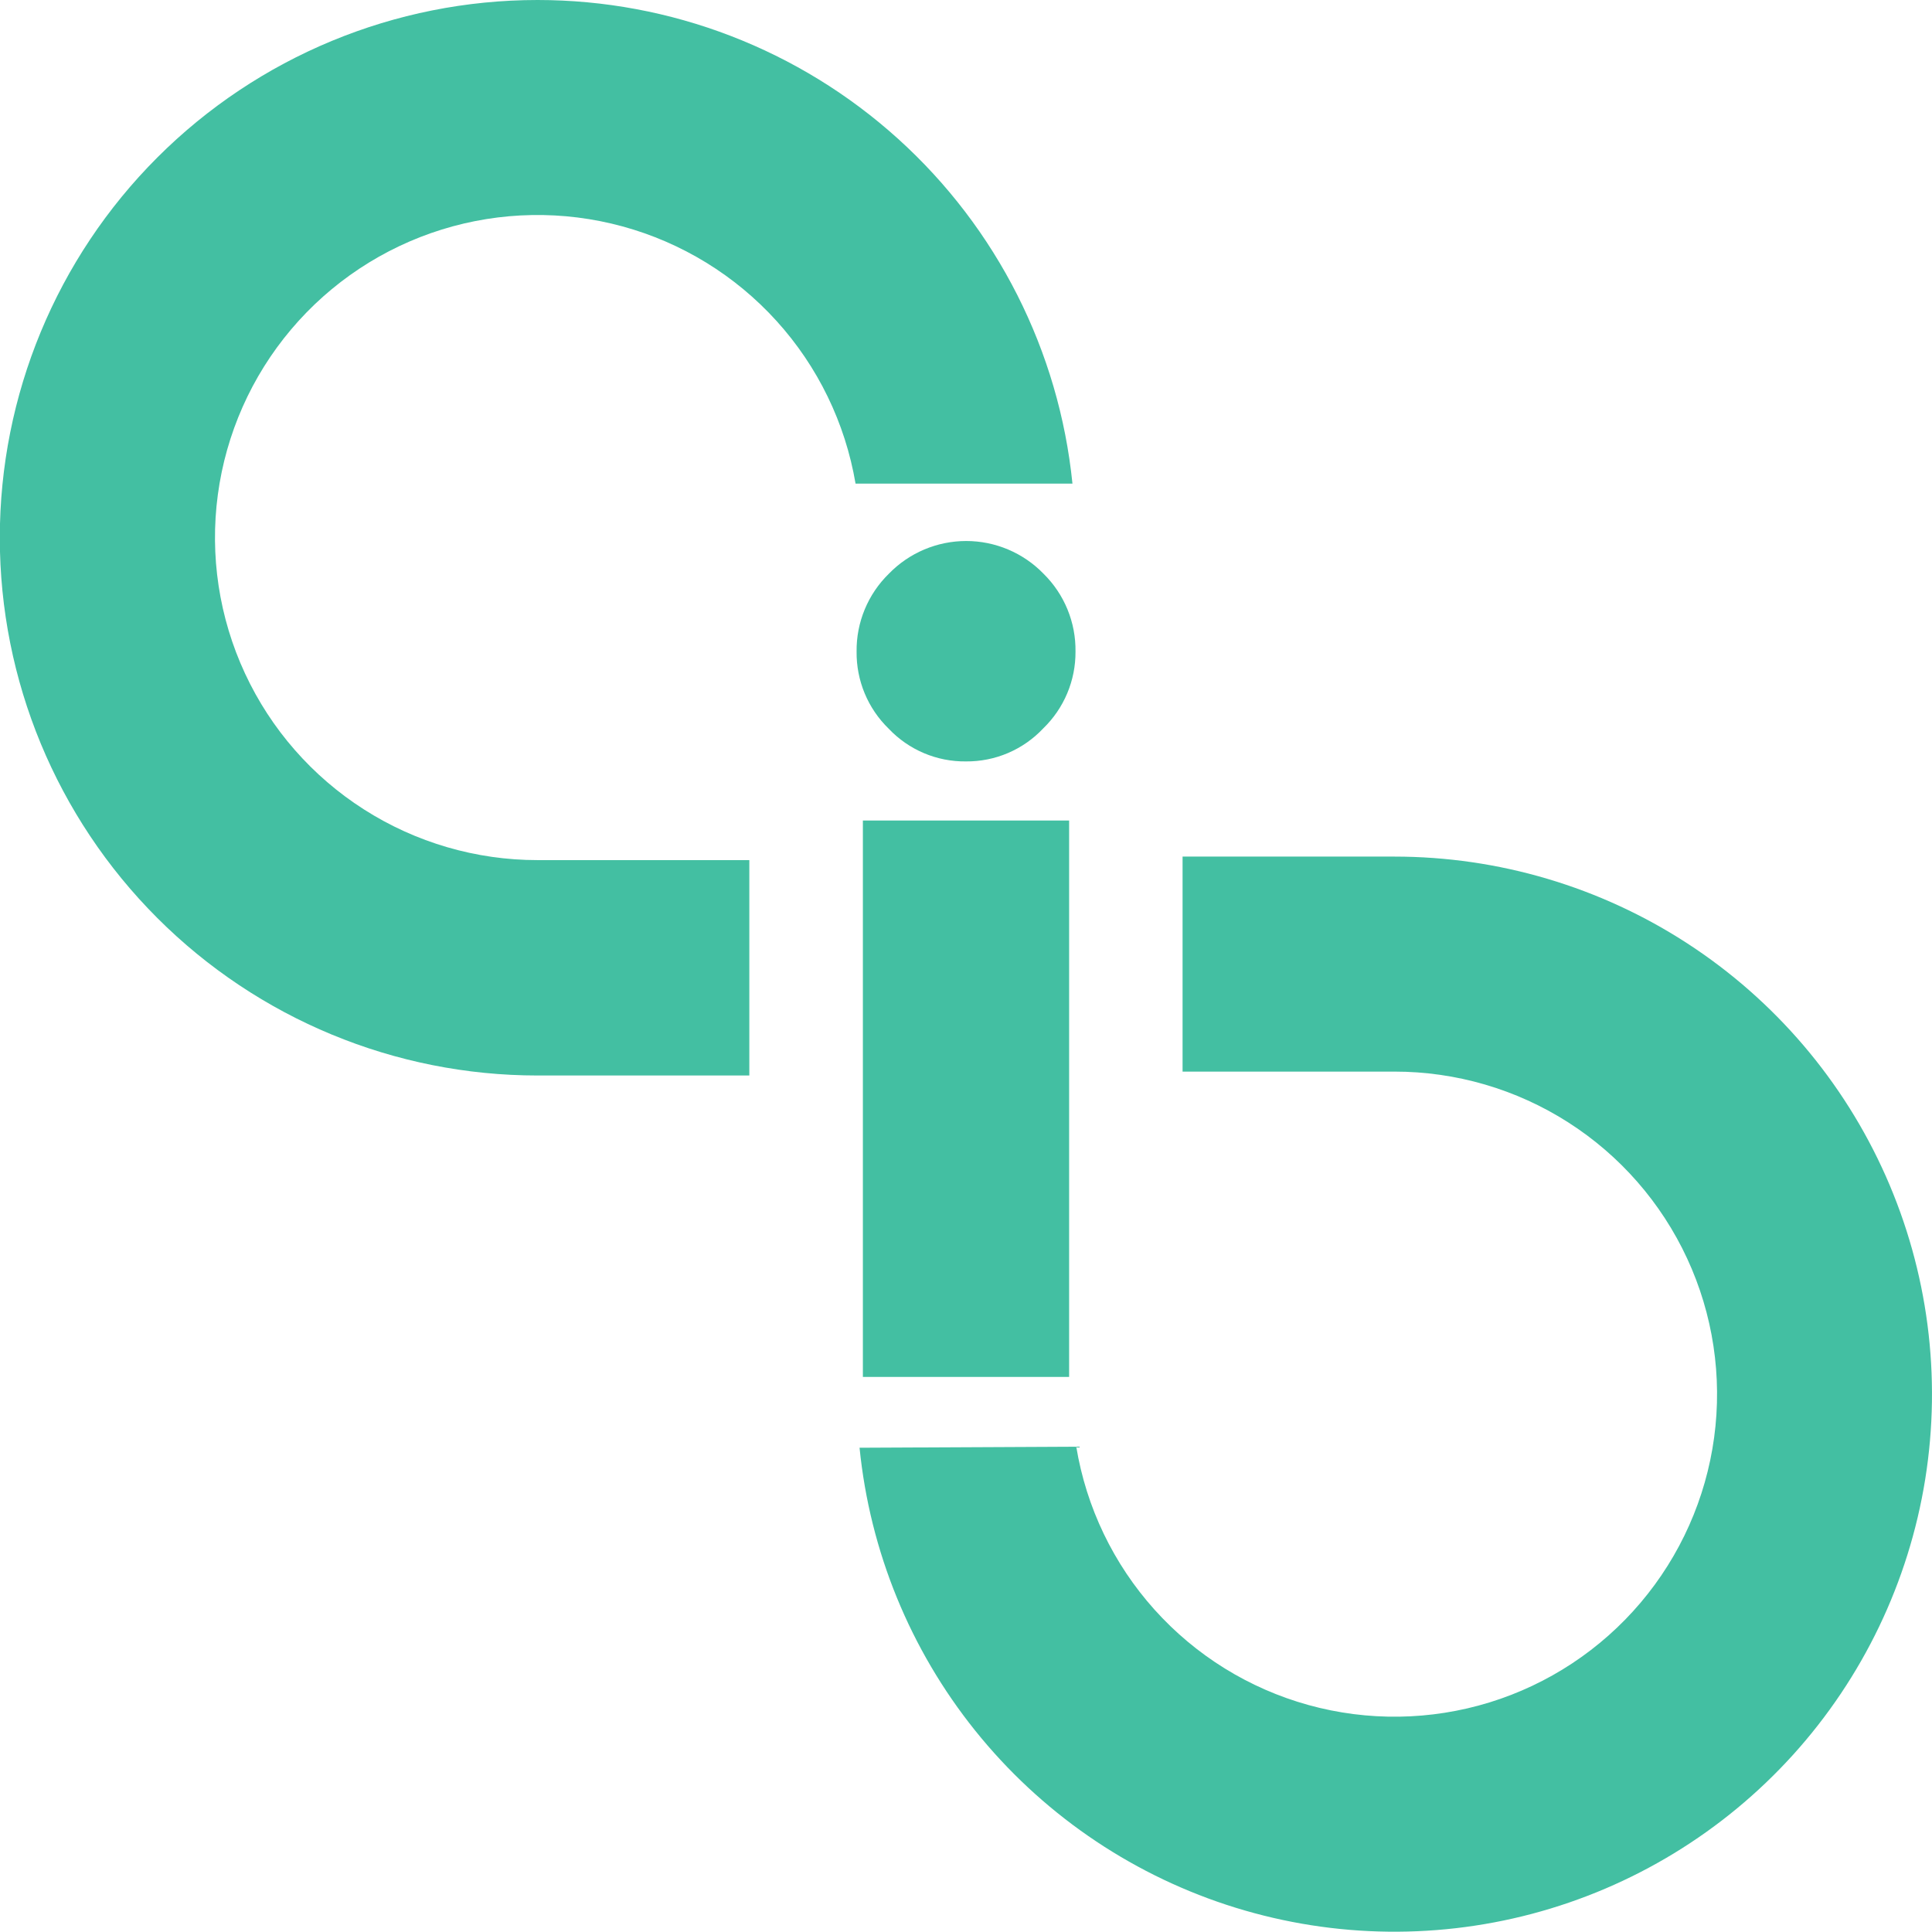 <svg width="223" height="223" viewBox="0 0 223 223" fill="none" xmlns="http://www.w3.org/2000/svg">
<g clip-path="url(#clip0)">
<path d="M62.047 0C45.586 0 29.798 6.539 18.157 18.18C6.517 29.82 -0.022 45.608 -0.022 62.07C-0.022 78.531 6.517 94.319 18.157 105.959C29.798 117.6 45.586 124.139 62.047 124.139H86.491V99.278H62.047C54.95 99.279 48 97.251 42.017 93.433C36.034 89.615 31.267 84.166 28.278 77.729C25.288 71.292 24.201 64.135 25.144 57.1C26.087 50.066 29.021 43.448 33.601 38.025C38.18 32.603 44.214 28.603 50.991 26.495C57.769 24.388 65.007 24.262 71.854 26.132C78.7 28.002 84.87 31.79 89.635 37.05C94.401 42.309 97.563 48.821 98.751 55.819H123.787C122.241 40.519 115.069 26.338 103.662 16.025C92.255 5.712 77.425 0.001 62.047 0V0Z" fill="#43BFA2"/>
<path d="M160.952 98.872C154.822 98.872 145.781 98.872 136.498 98.872V123.689H160.941C168.047 123.685 175.004 125.715 180.993 129.538C186.982 133.361 191.752 138.818 194.74 145.264C197.728 151.711 198.808 158.877 197.854 165.918C196.9 172.959 193.951 179.58 189.356 184.999C184.761 190.418 178.711 194.409 171.92 196.501C165.13 198.592 157.883 198.697 151.035 196.803C144.187 194.908 138.024 191.094 133.274 185.81C128.523 180.527 125.384 173.994 124.227 166.984L99.213 167.104C100.409 179.053 105.048 190.397 112.565 199.761C120.082 209.125 130.155 216.107 141.561 219.86C152.968 223.612 165.219 223.974 176.827 220.902C188.435 217.829 198.903 211.454 206.96 202.55C215.016 193.646 220.316 182.595 222.217 170.739C224.117 158.882 222.536 146.728 217.665 135.752C212.795 124.776 204.844 115.45 194.777 108.903C184.711 102.357 172.961 98.872 160.952 98.872V98.872Z" fill="#43BFA2"/>
<path d="M111.494 87.886C109.827 87.906 108.174 87.58 106.639 86.93C105.104 86.279 103.72 85.318 102.574 84.107C101.386 82.952 100.445 81.568 99.808 80.038C99.172 78.508 98.853 76.865 98.872 75.209C98.852 73.537 99.172 71.878 99.813 70.334C100.453 68.789 101.4 67.39 102.596 66.222C103.755 65.027 105.143 64.077 106.676 63.428C108.209 62.78 109.857 62.445 111.522 62.445C113.187 62.445 114.835 62.78 116.368 63.428C117.901 64.077 119.289 65.027 120.448 66.222C121.638 67.393 122.579 68.793 123.213 70.337C123.848 71.882 124.163 73.539 124.139 75.209C124.15 76.861 123.826 78.499 123.186 80.023C122.546 81.547 121.603 82.925 120.415 84.074C119.272 85.291 117.889 86.258 116.354 86.915C114.819 87.571 113.164 87.901 111.494 87.886V87.886Z" fill="#43BFA2"/>
<path d="M123.403 94.708H99.597V158.931H123.403V94.708Z" fill="#43BFA2"/>
</g>
<defs>
<clipPath id="clip0">
<rect width="223" height="223" fill="white"/>
</clipPath>
</defs>
</svg>
